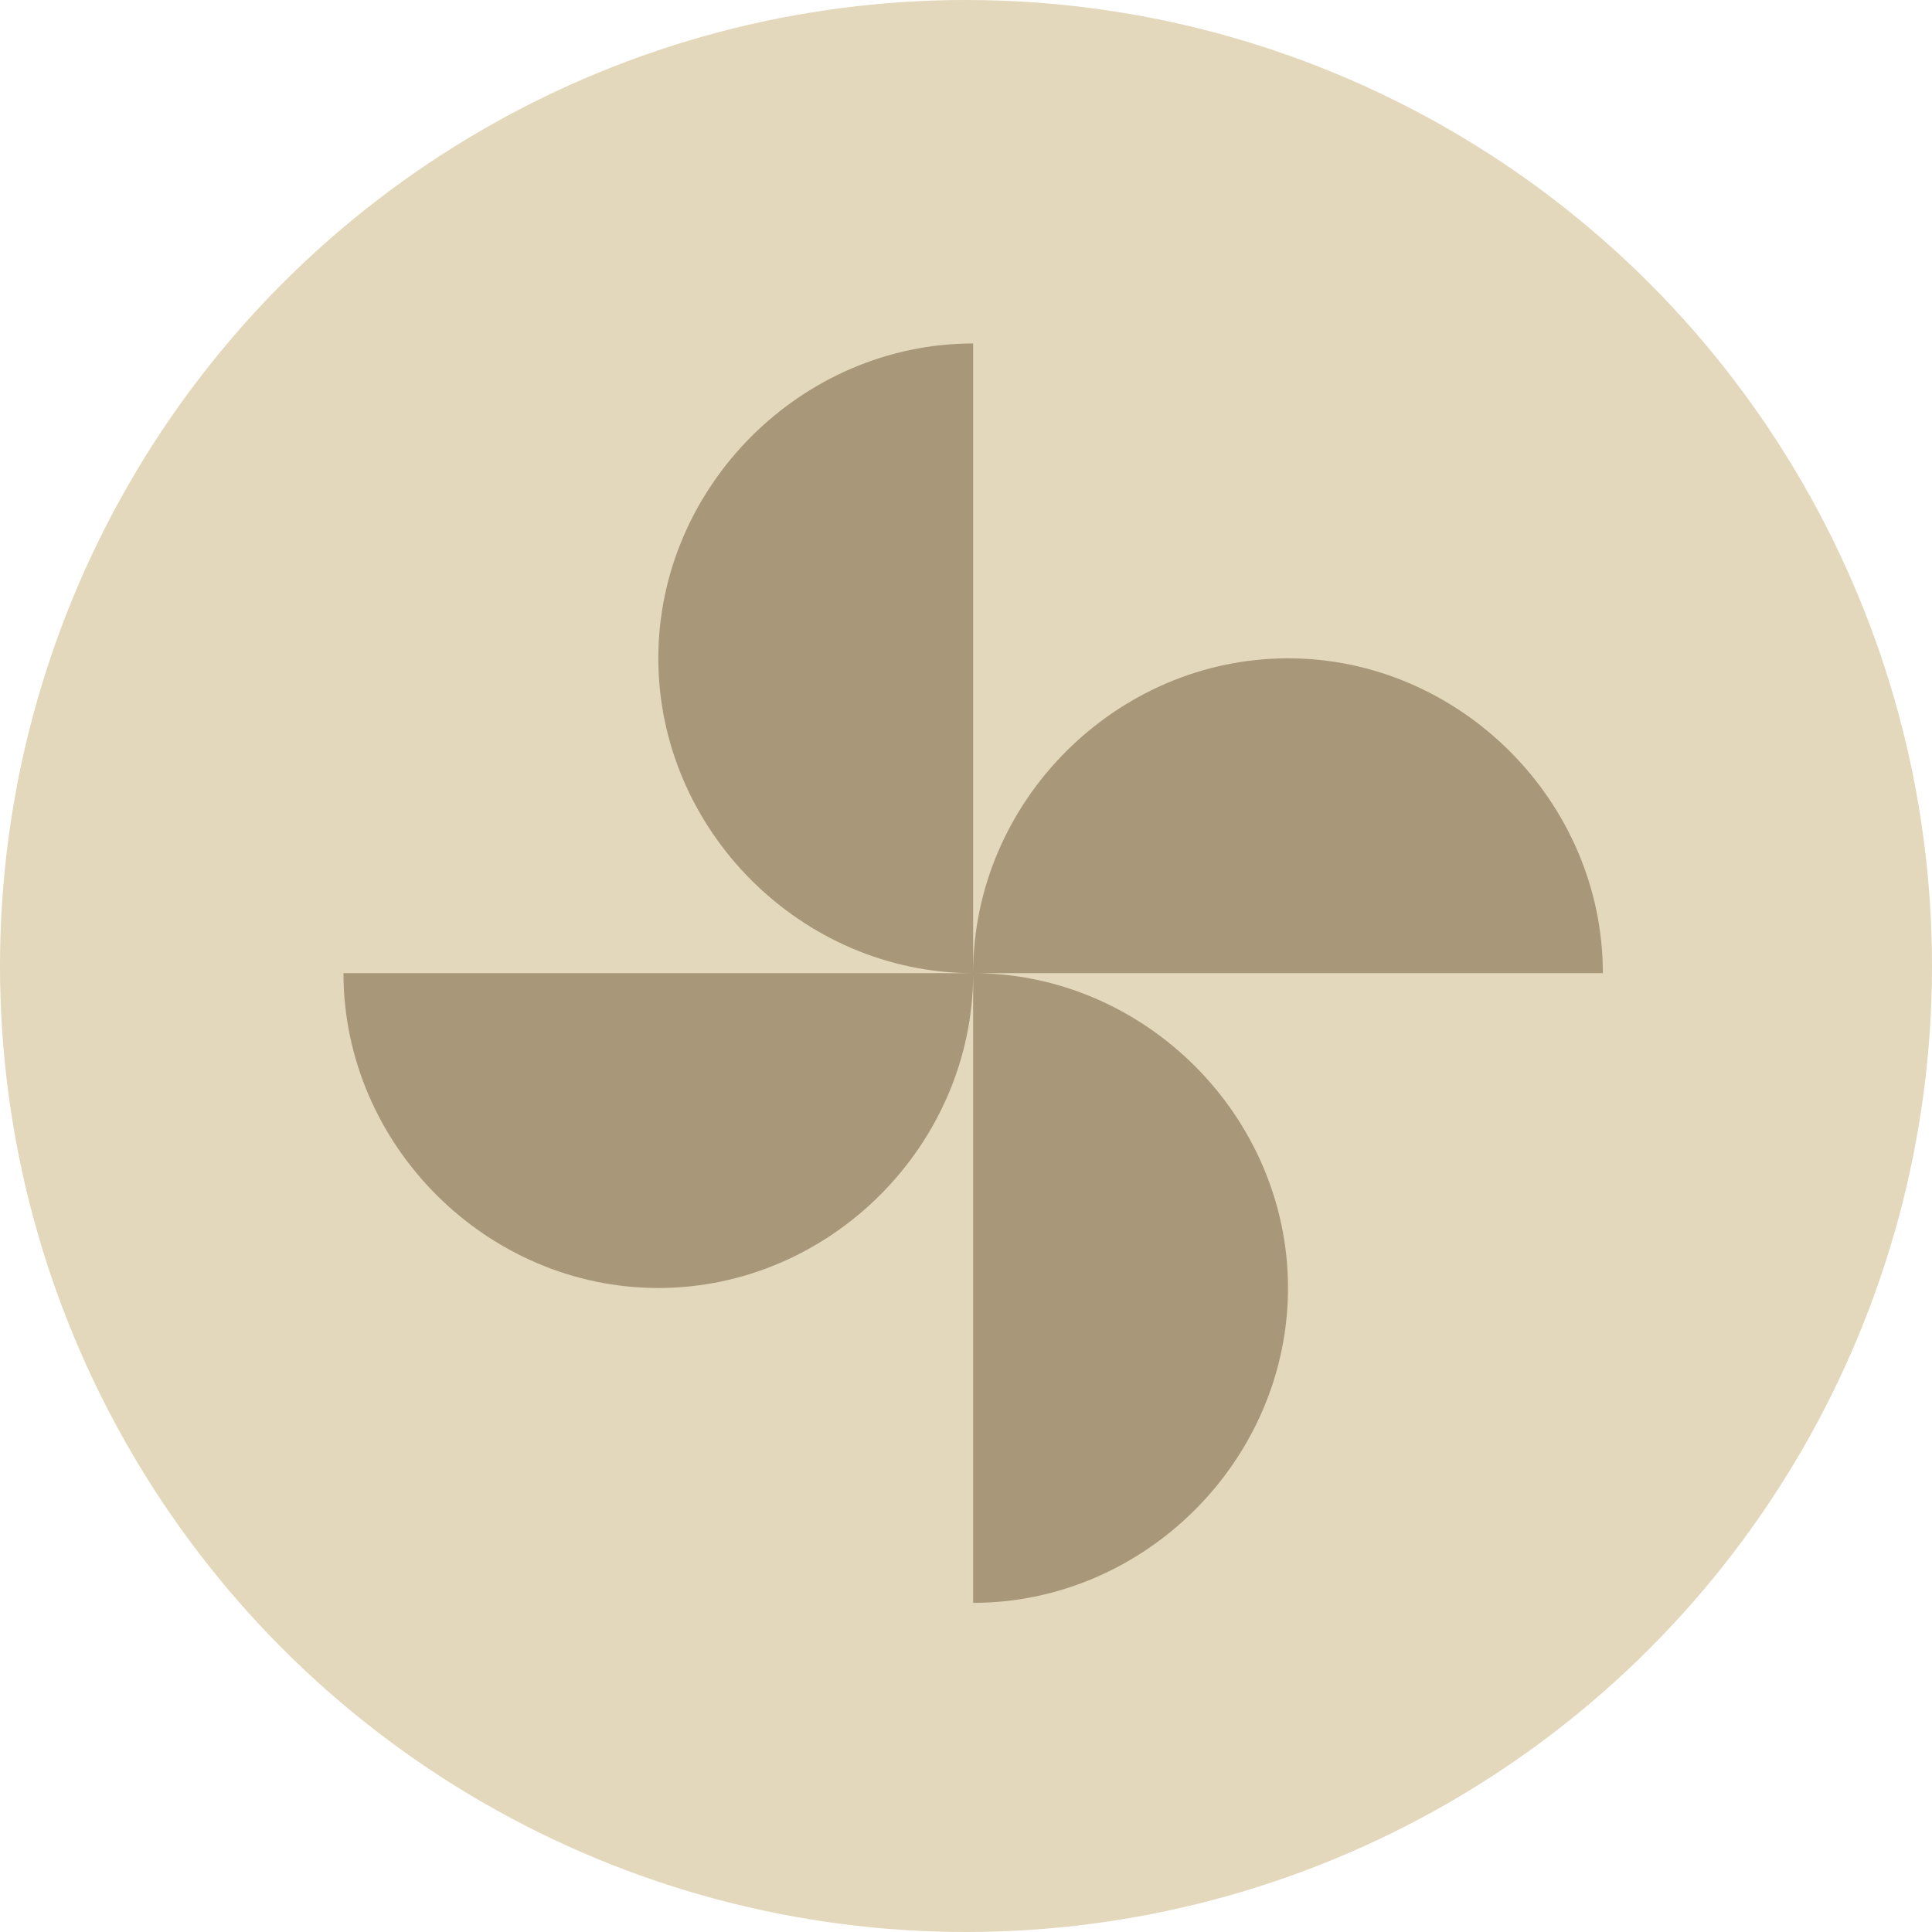 <svg width="90" height="90" viewBox="0 0 90 90" fill="none" xmlns="http://www.w3.org/2000/svg">
<circle cx="45" cy="45" r="45" fill="#E3D8BB"/>
<path d="M45.333 45.333C45.333 37.333 52 30.667 60 30.667C68 30.667 74.667 37.333 74.667 45.333H45.333ZM45.333 45.333C45.333 53.333 38.667 60 30.667 60C22.667 60 16 53.333 16 45.333H45.333ZM45.333 45.333C37.333 45.333 30.667 38.667 30.667 30.667C30.667 22.667 37.333 16 45.333 16V45.333ZM45.333 45.333C53.333 45.333 60 52 60 60C60 68 53.333 74.667 45.333 74.667V45.333Z" fill="#A89879"/>
</svg>
